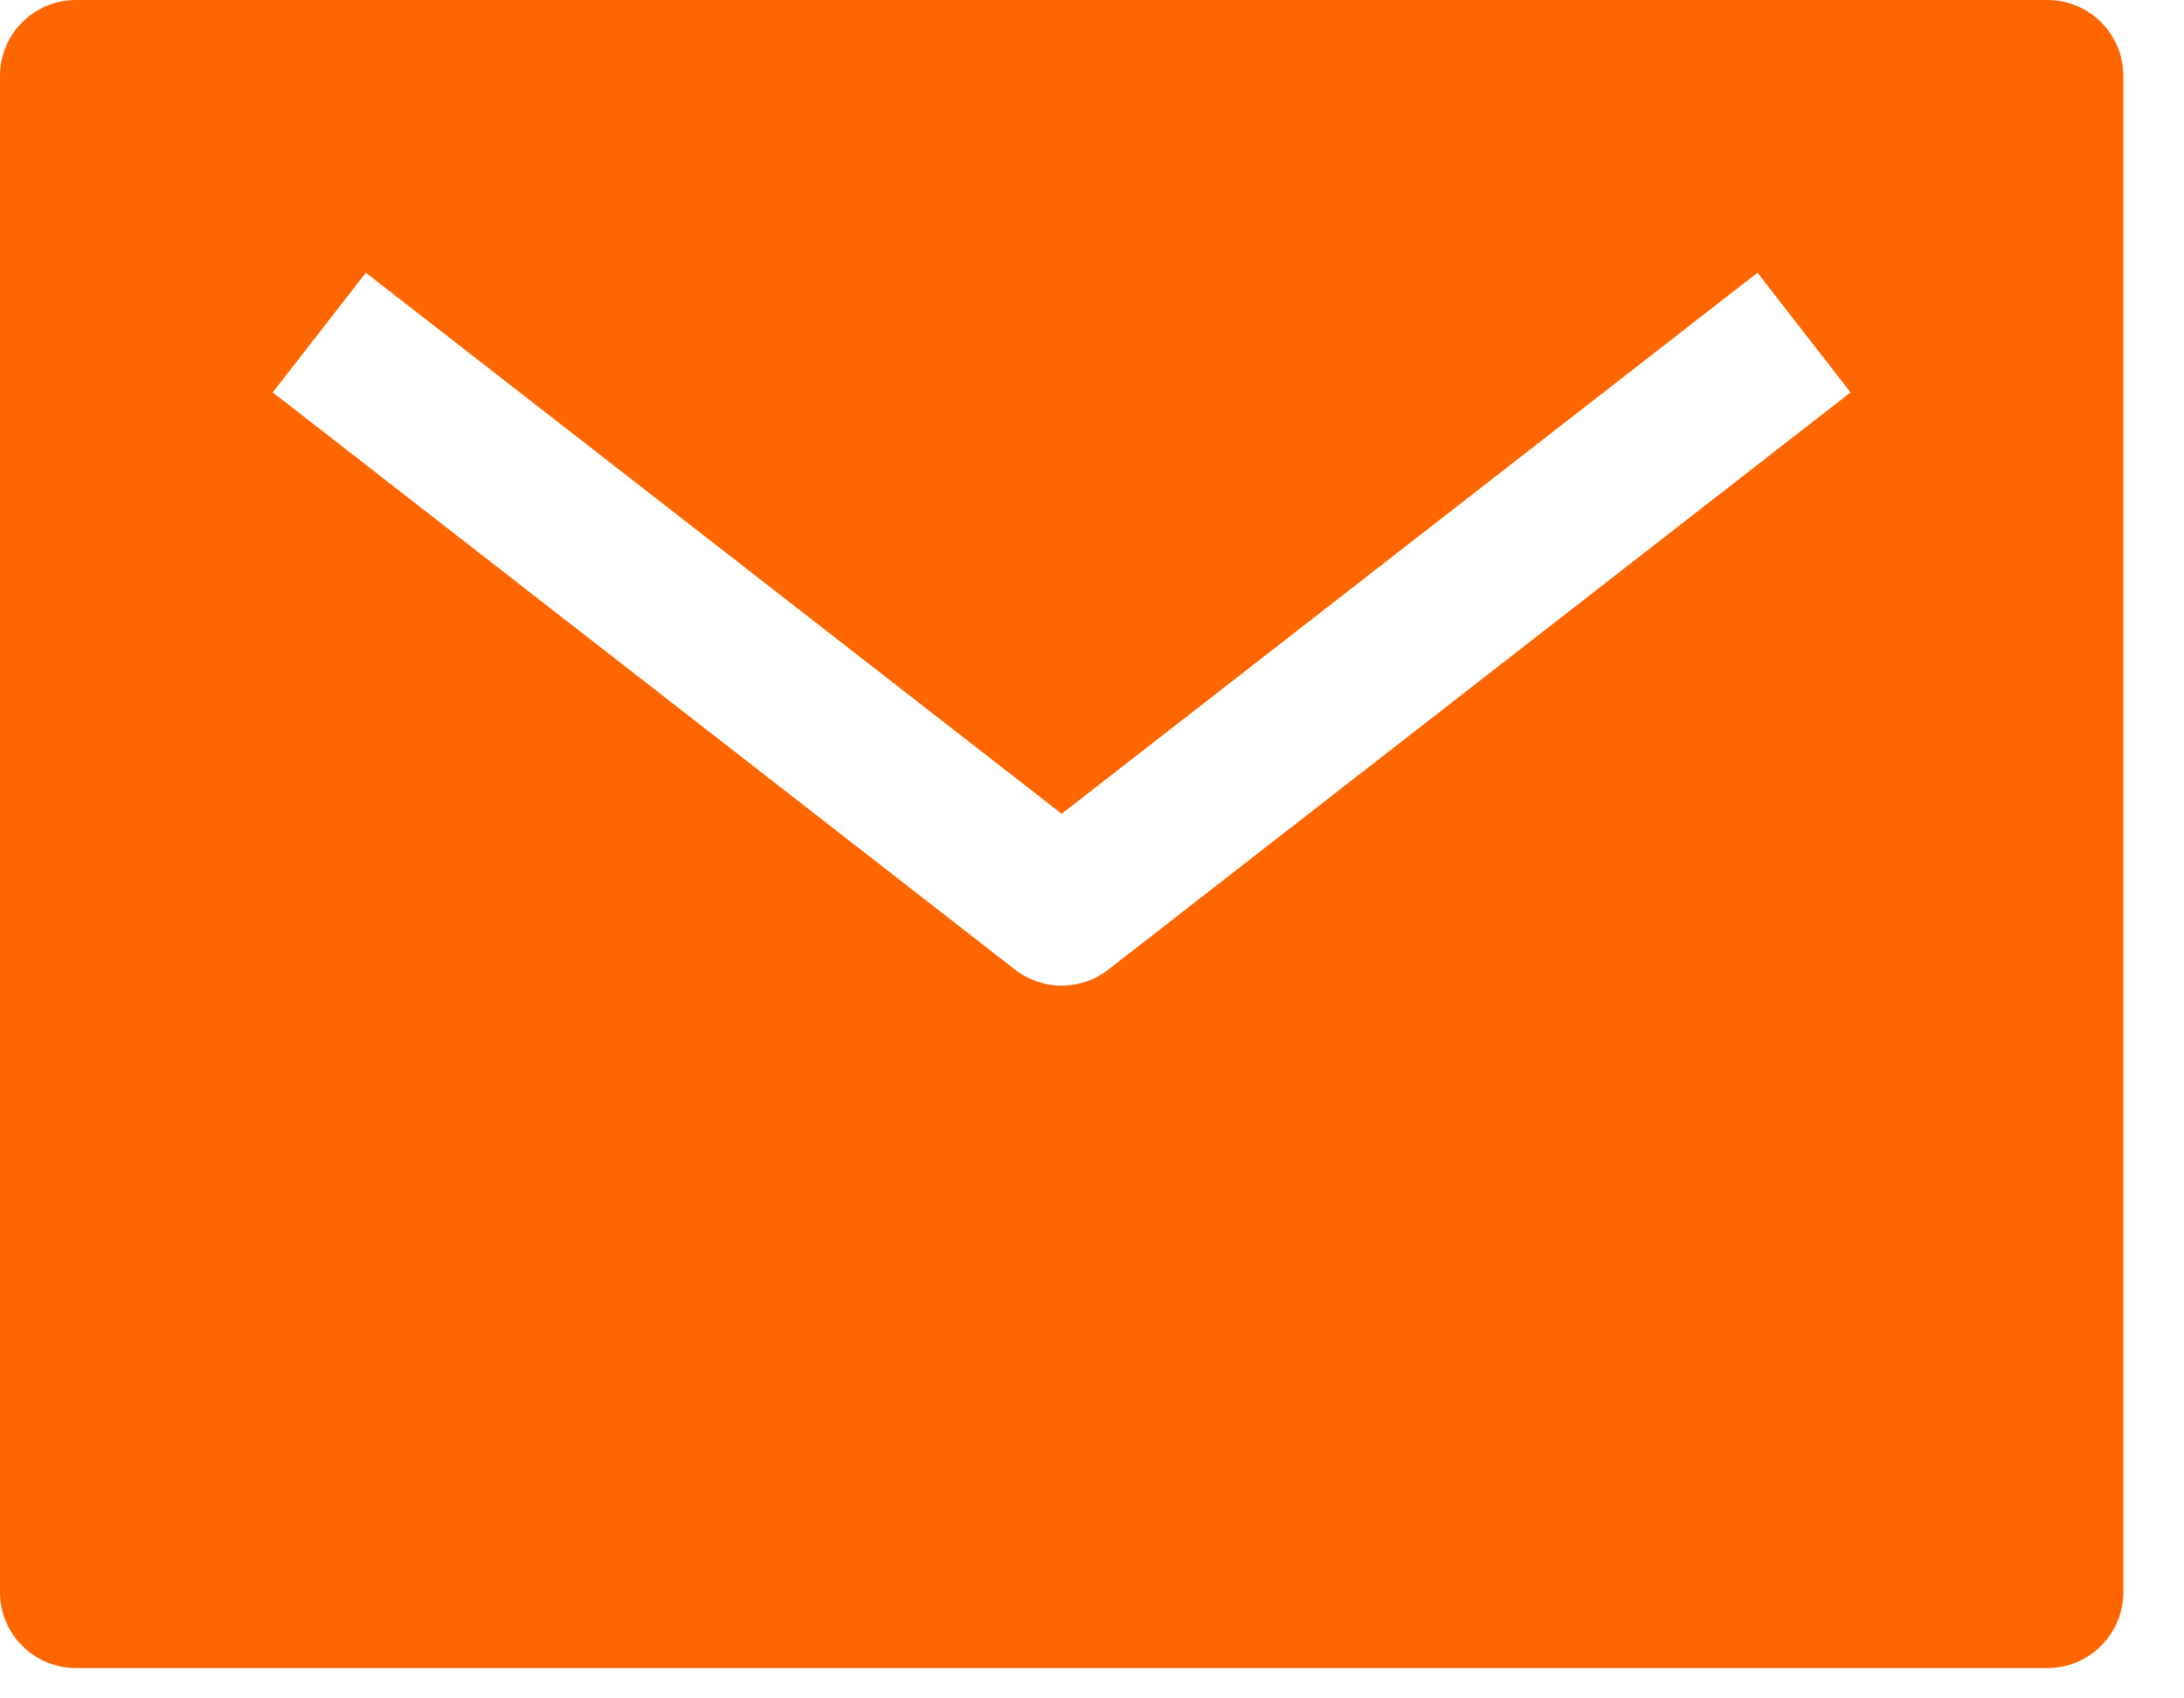 <svg width="27" height="21" viewBox="0 0 27 21" fill="none" xmlns="http://www.w3.org/2000/svg">
<path d="M0.938 0H25.312C25.561 0 25.8 0.099 25.975 0.275C26.151 0.45 26.25 0.689 26.25 0.938V19.688C26.25 19.936 26.151 20.175 25.975 20.35C25.8 20.526 25.561 20.625 25.312 20.625H0.938C0.689 20.625 0.45 20.526 0.275 20.35C0.099 20.175 0 19.936 0 19.688V0.938C0 0.689 0.099 0.45 0.275 0.275C0.45 0.099 0.689 0 0.938 0ZM12.55 11.99C12.714 12.118 12.917 12.187 13.125 12.187C13.333 12.187 13.536 12.118 13.7 11.99L22.878 4.852L21.727 3.372L13.125 10.062L4.523 3.372L3.372 4.852L12.55 11.99Z" fill="#FF6600"/>
</svg>
